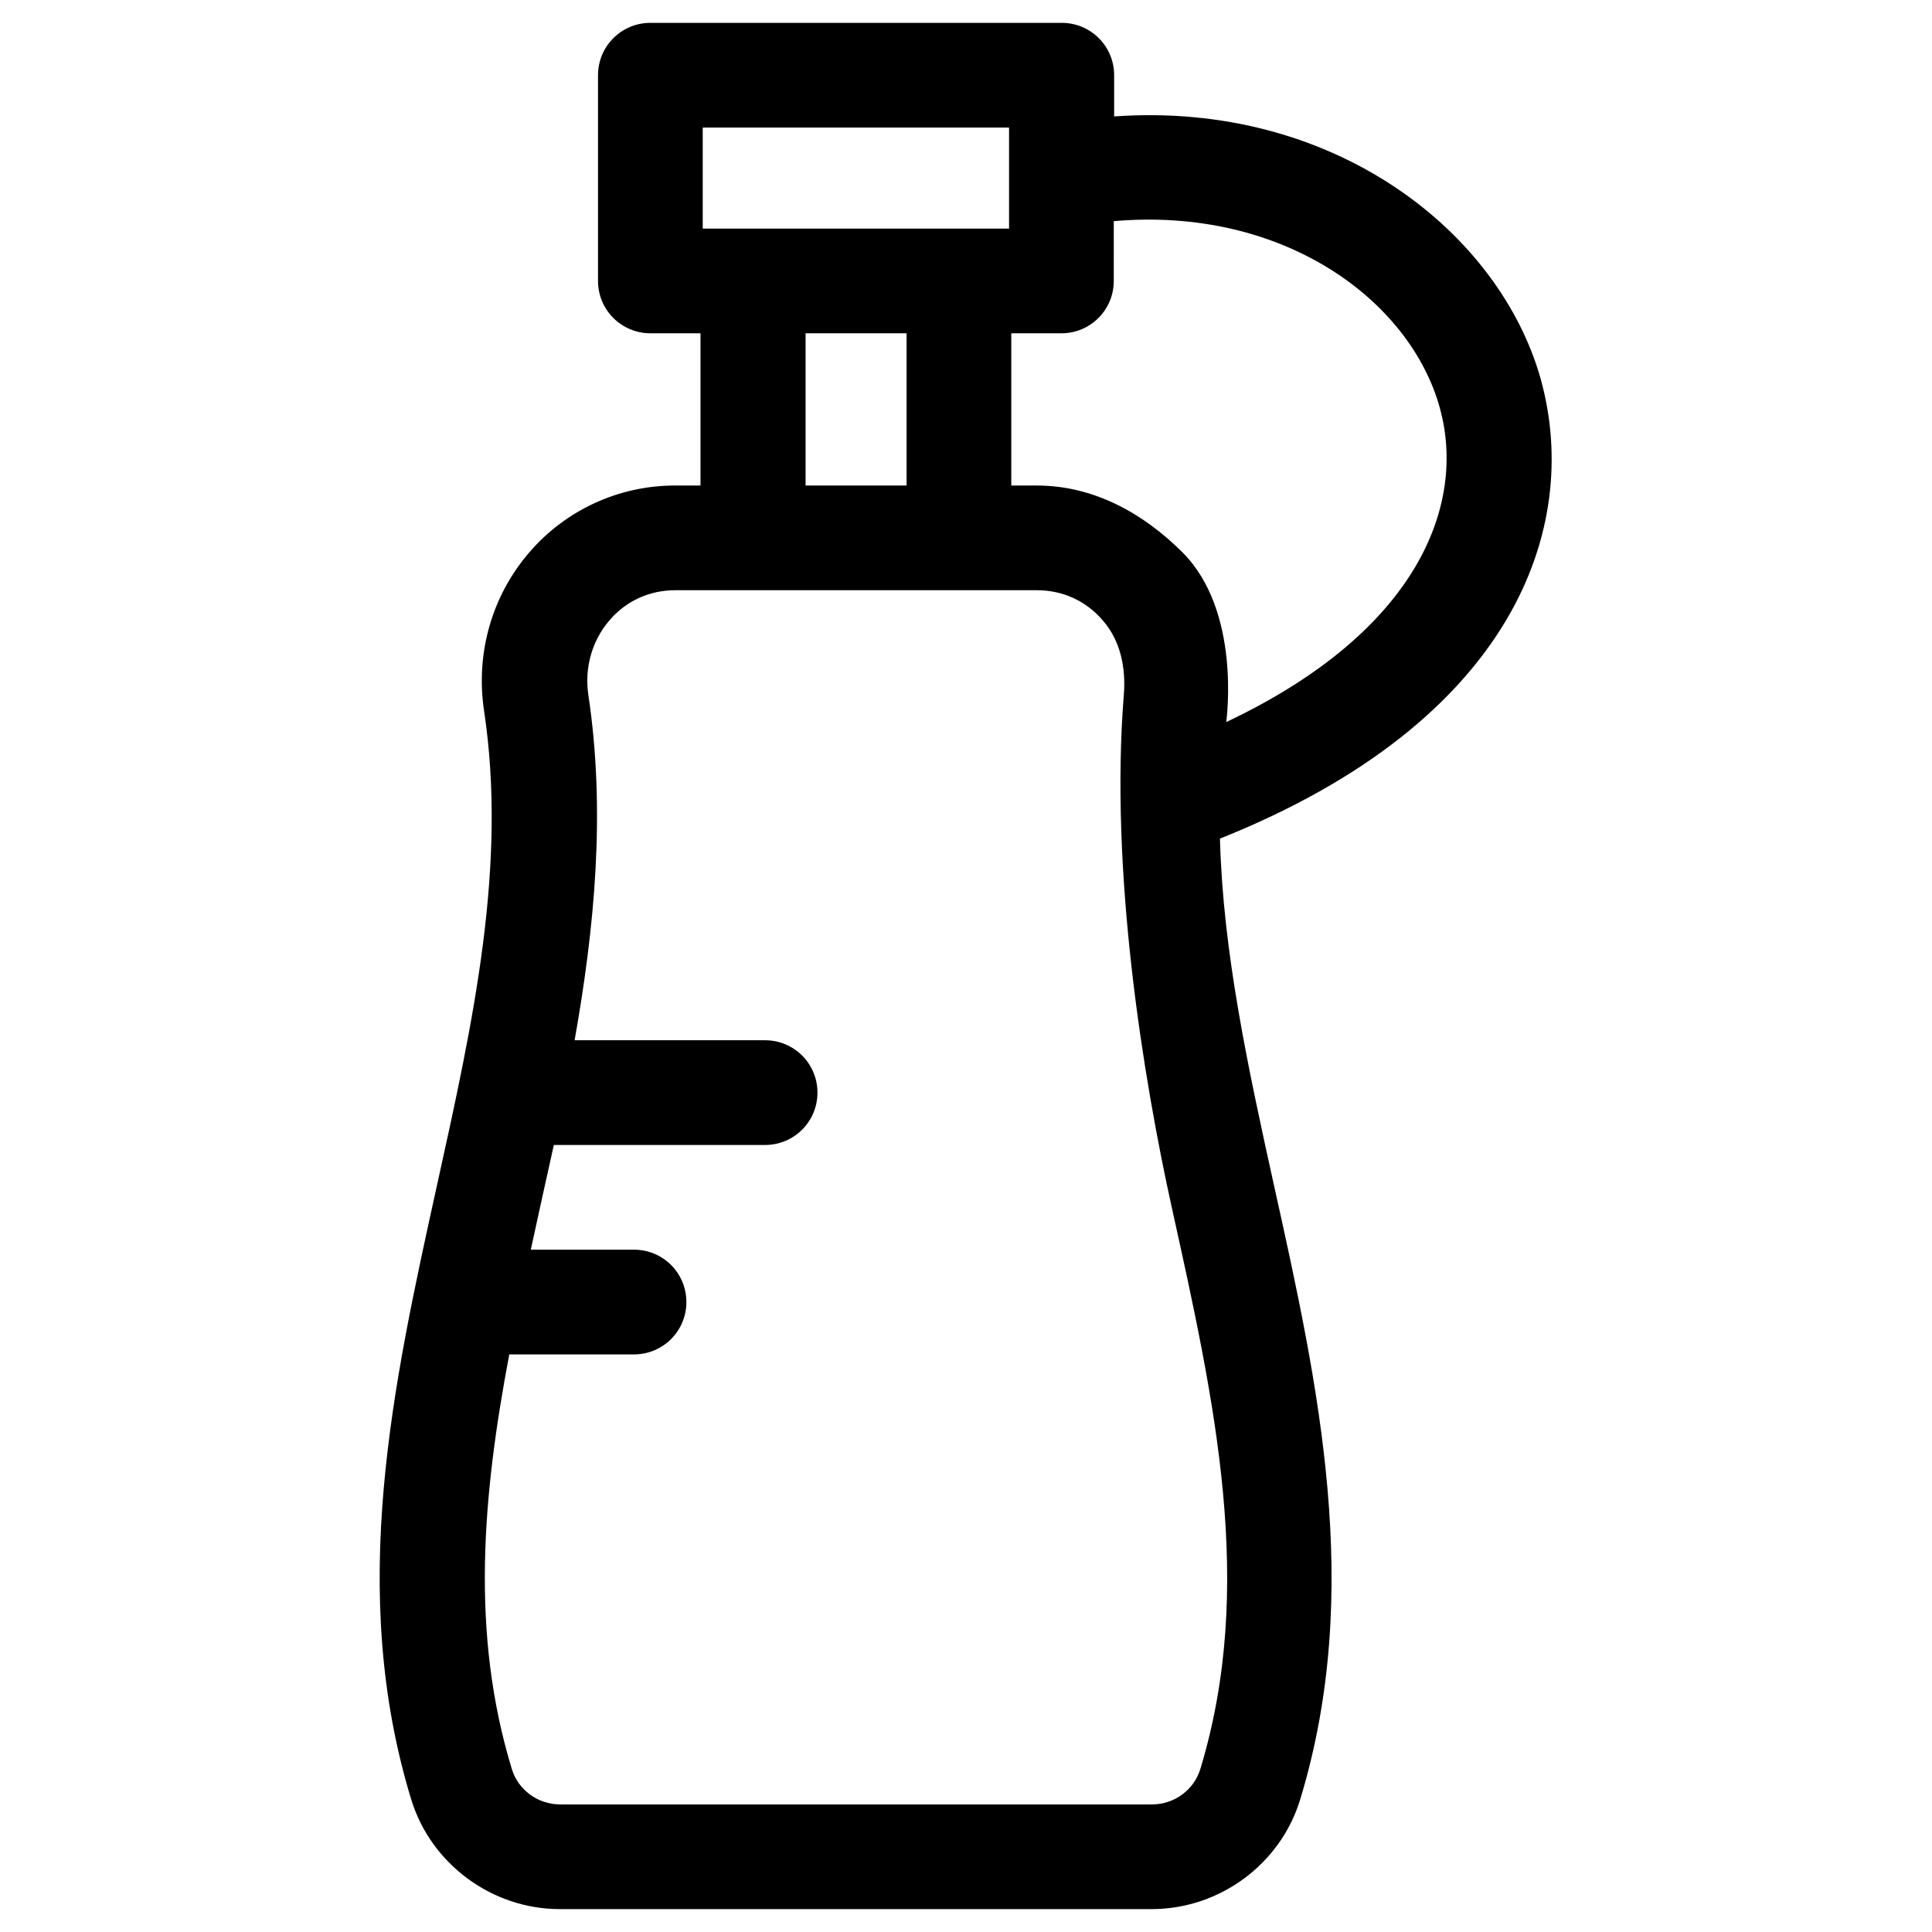 <?xml version="1.0" encoding="UTF-8"?>
<!-- Uploaded to: SVG Repo, www.svgrepo.com, Generator: SVG Repo Mixer Tools -->
<svg fill="#000000" width="800px" height="800px" version="1.1" viewBox="144 144 512 512" xmlns="http://www.w3.org/2000/svg">
 <path d="m552.52 245.21c-10.727-39.656-55.008-74.488-113.26-70.355v-10.922c0-7.676-6.199-13.875-13.875-13.875h-109.03c-7.676 0-13.875 6.199-13.875 13.875v54.516c0 7.676 6.199 13.875 13.875 13.875h13.285v40.344h-6.789c-14.859 0-28.93 6.496-38.574 17.711-9.938 11.512-14.27 26.766-12.004 41.918 6.199 41.133-2.856 82.359-12.496 125.95-11.609 52.742-23.715 107.26-6.789 162.66 5.215 17.023 21.352 29.027 39.359 29.027h156.85c18.008 0 34.145-11.906 39.359-29.027 16.828-55.301 4.82-109.82-6.887-162.56-6.988-31.684-13.578-62.09-14.367-92.102 78.027-31.195 95.543-82.363 85.211-121.04zm-222.29-67.402h81.18v26.766h-81.18zm54.02 54.512v40.344h-26.766v-40.344zm77.836 380.52c-1.672 5.512-6.887 9.348-12.793 9.348h-156.85c-5.902 0-11.121-3.836-12.793-9.348-11.02-36.113-7.773-72.422-0.688-109.91h33.062c7.676 0 13.875-6.199 13.875-13.875s-6.199-13.875-13.875-13.875h-27.355c0.789-3.641 4.82-22.141 6.102-27.75h55.988c7.676 0 13.875-6.199 13.875-13.875s-6.199-13.875-13.875-13.875h-50.48c5.312-30.012 8.266-60.613 3.641-91.512-1.082-7.184 0.984-14.367 5.512-19.68 4.43-5.215 10.629-8.07 17.516-8.07h95.844c6.887 0 13.086 2.856 17.516 8.07 4.625 5.312 6.102 12.496 5.512 19.68-3.738 46.641 5.019 101.06 12.793 136.19 11.41 51.562 22.137 100.17 7.477 148.49zm6.887-277.49c0.098-0.984 3.938-29.422-11.609-44.969-10.527-10.527-23.715-17.711-38.574-17.711h-6.789v-40.344h13.285c7.676 0 13.875-6.199 13.875-13.875l-0.004-15.84c44.871-3.938 78.719 20.961 86.492 49.789 6.793 25.191-5.508 58.746-56.676 82.949z"/>
</svg>